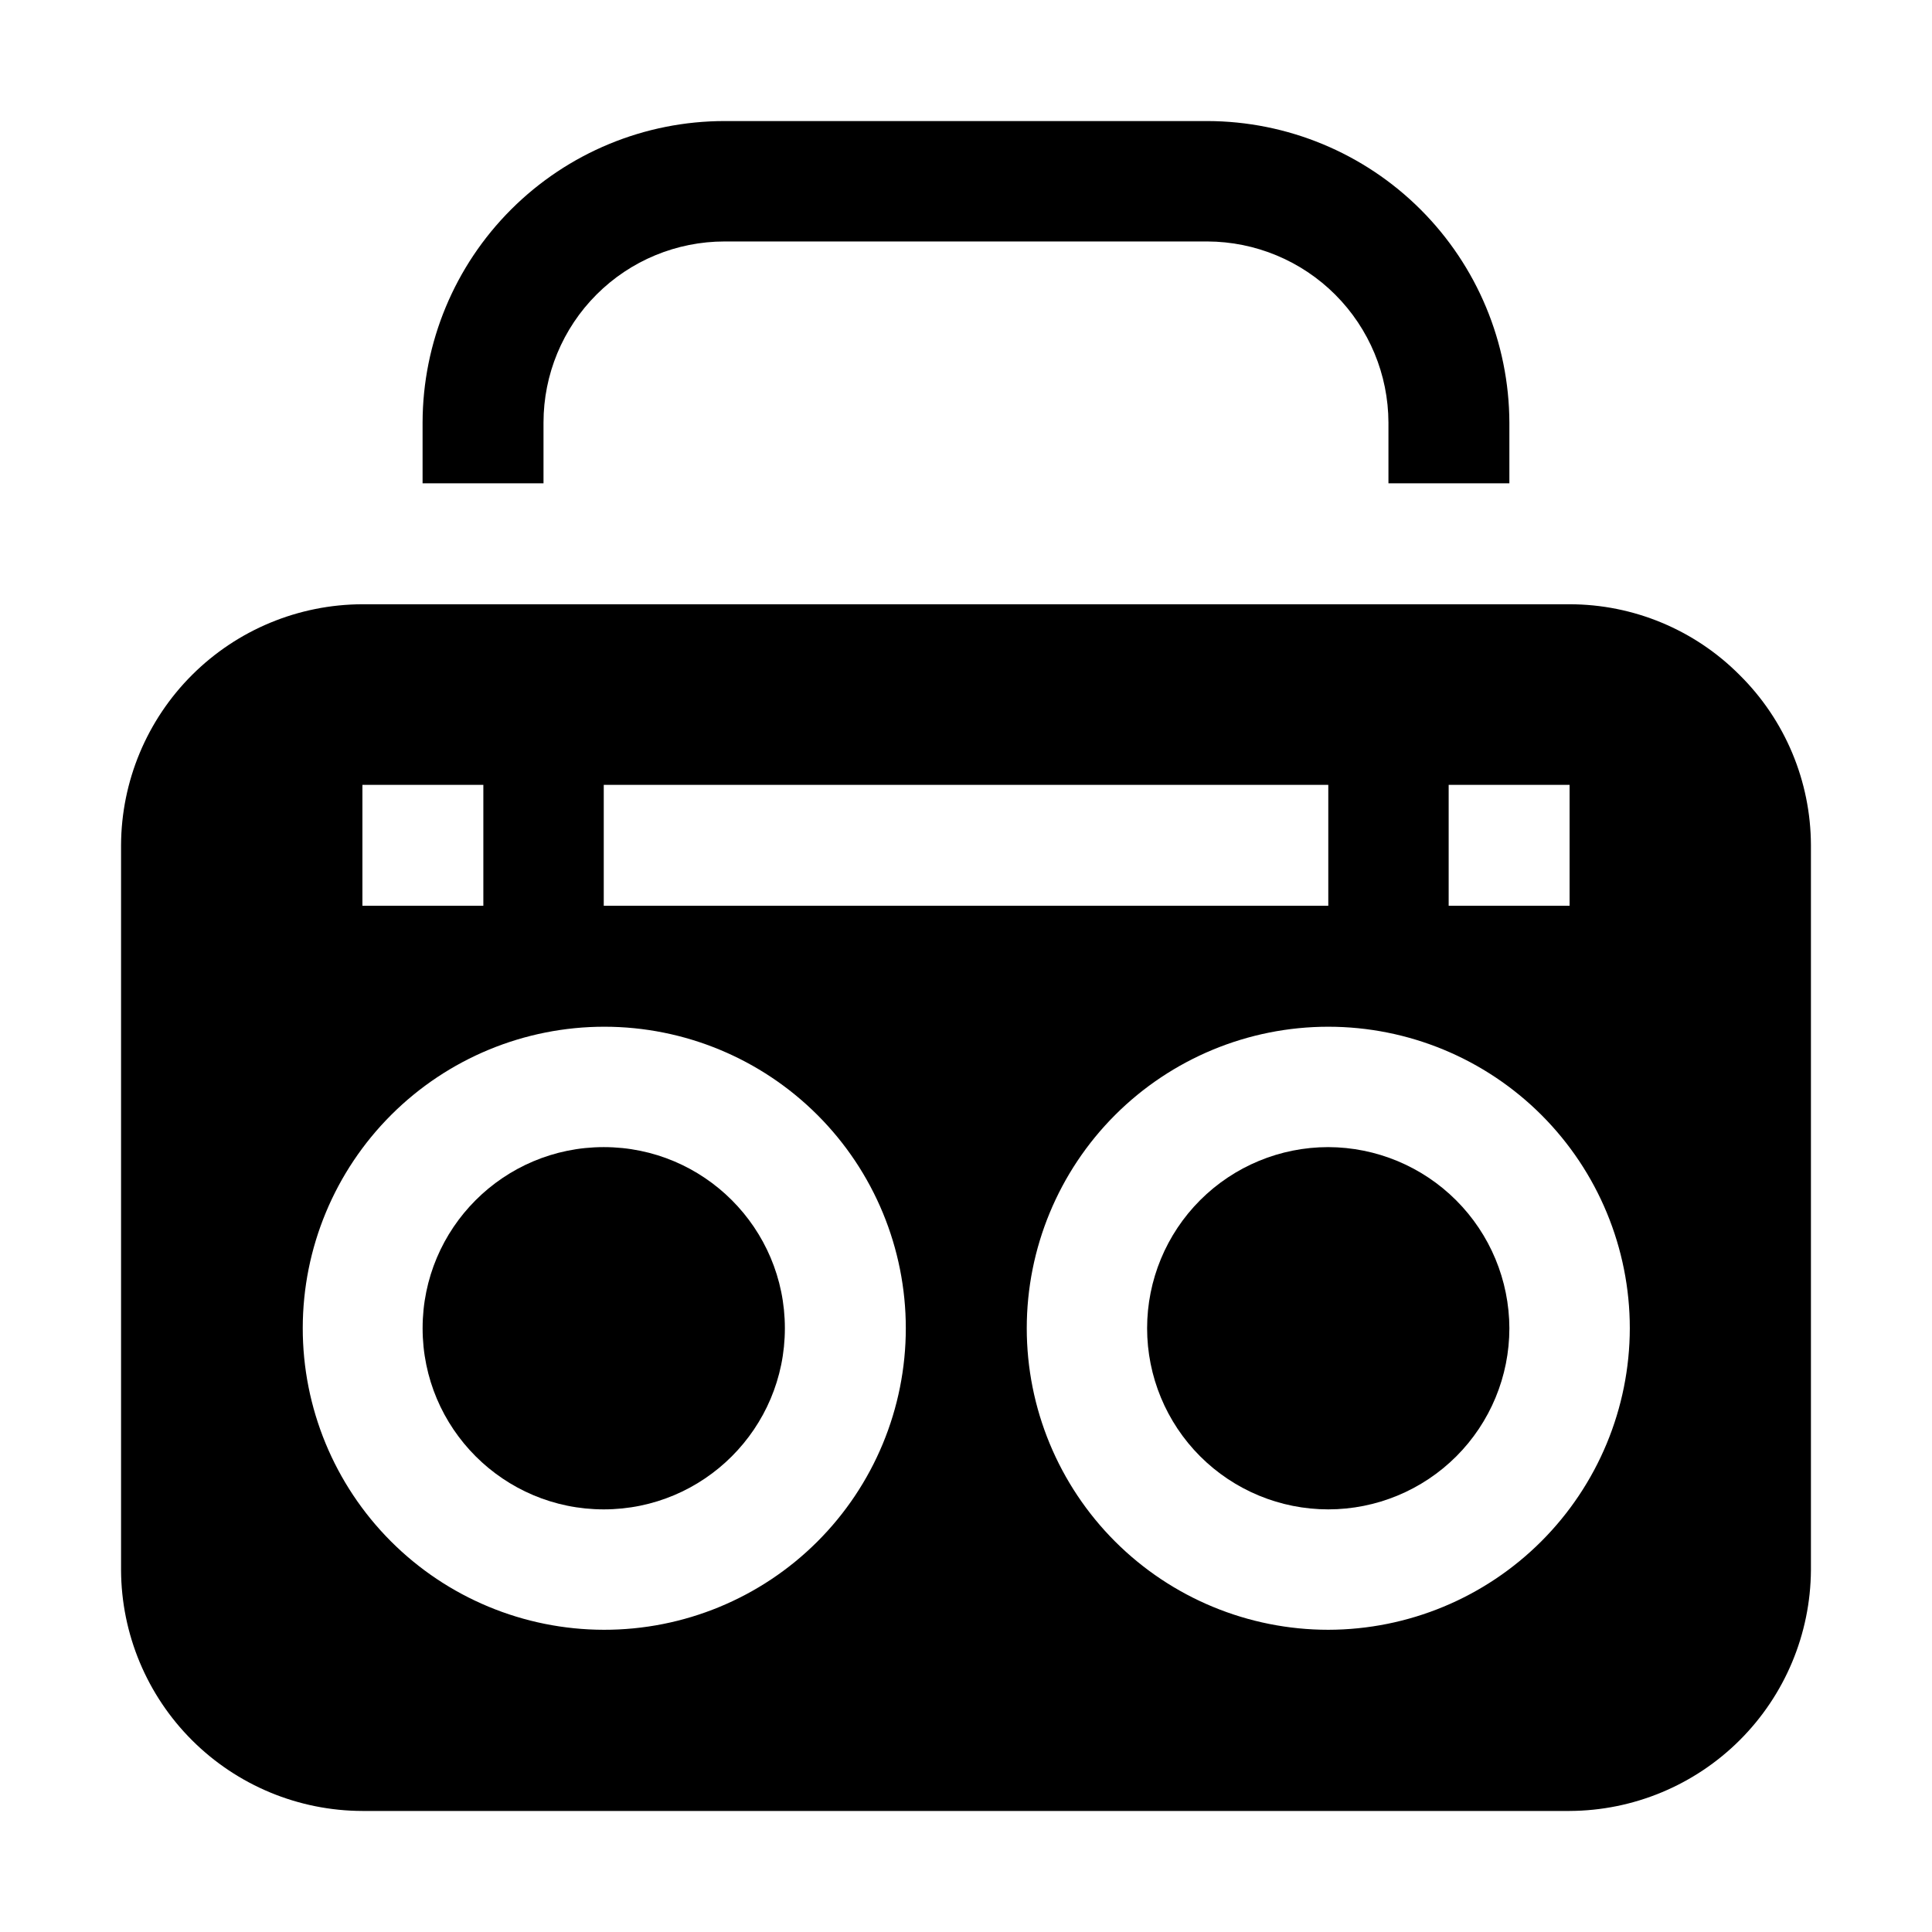 <?xml version="1.0" encoding="UTF-8"?>
<!-- Uploaded to: SVG Repo, www.svgrepo.com, Generator: SVG Repo Mixer Tools -->
<svg fill="#000000" width="800px" height="800px" version="1.1" viewBox="144 144 512 512" xmlns="http://www.w3.org/2000/svg">
 <g>
  <path d="m544 255.99v16.094h-32.047v-16.094c-0.039-12.719-5.106-24.906-14.102-33.902-8.992-8.992-21.18-14.062-33.902-14.098h-127.91c-12.73 0-24.941 5.055-33.941 14.059-9.004 9-14.062 21.211-14.062 33.941v16.094h-32.047v-16.094c0.039-21.207 8.488-41.531 23.496-56.512 15.008-14.984 35.348-23.398 56.555-23.398h127.91c21.195 0.039 41.516 8.465 56.516 23.438 15 14.977 23.461 35.277 23.535 56.473z"/>
  <path d="m605.02 322.89c-11.922-12-28.145-18.75-45.062-18.754h-319.92c-16.926 0.039-33.152 6.769-45.133 18.727-11.984 11.953-18.75 28.164-18.824 45.09v192.15c0.074 16.926 6.84 33.137 18.824 45.094 11.98 11.953 28.207 18.688 45.133 18.723h319.92c16.918-0.074 33.121-6.816 45.094-18.766 11.977-11.945 18.754-28.137 18.863-45.051v-192.15c-0.055-16.934-6.852-33.152-18.895-45.062zm-77.109 29.109h32.047v32.047h-32.047zm-223.91 0h192.01v32.047h-192.01zm-63.957 0h32.047v32.047h-32.047zm63.957 223.91c-21.188-0.035-41.488-8.484-56.449-23.484-14.957-15.004-23.348-35.332-23.32-56.516 0.023-21.188 8.461-41.496 23.453-56.461 14.992-14.969 35.316-23.367 56.5-23.355 21.188 0.012 41.5 8.438 56.477 23.422s23.387 35.301 23.387 56.488c0 21.215-8.438 41.562-23.453 56.551-15.016 14.992-35.379 23.395-56.594 23.355zm192.01 0c-21.195 0-41.52-8.418-56.508-23.402-14.984-14.988-23.402-35.312-23.402-56.504 0-21.195 8.418-41.52 23.402-56.508 14.988-14.984 35.312-23.402 56.508-23.402 21.191 0 41.516 8.418 56.504 23.402 14.984 14.988 23.402 35.312 23.402 56.508-0.035 21.18-8.465 41.484-23.445 56.461-14.977 14.98-35.281 23.41-56.461 23.445z" fill-rule="evenodd"/>
  <path d="m352 496c0 26.508-21.492 48-48 48-26.512 0-48.004-21.492-48.004-48 0-26.512 21.492-48.004 48.004-48.004 26.508 0 48 21.492 48 48.004"/>
  <path d="m544 496c0 12.73-5.059 24.938-14.059 33.941-9.004 9-21.211 14.059-33.941 14.059-12.734 0-24.941-5.059-33.945-14.059-9-9.004-14.059-21.211-14.059-33.941 0-12.734 5.059-24.941 14.059-33.945 9.004-9 21.211-14.059 33.945-14.059 12.719 0.039 24.906 5.106 33.898 14.102 8.996 8.992 14.066 21.18 14.102 33.902z" fill-rule="evenodd"/>
 </g>
</svg>